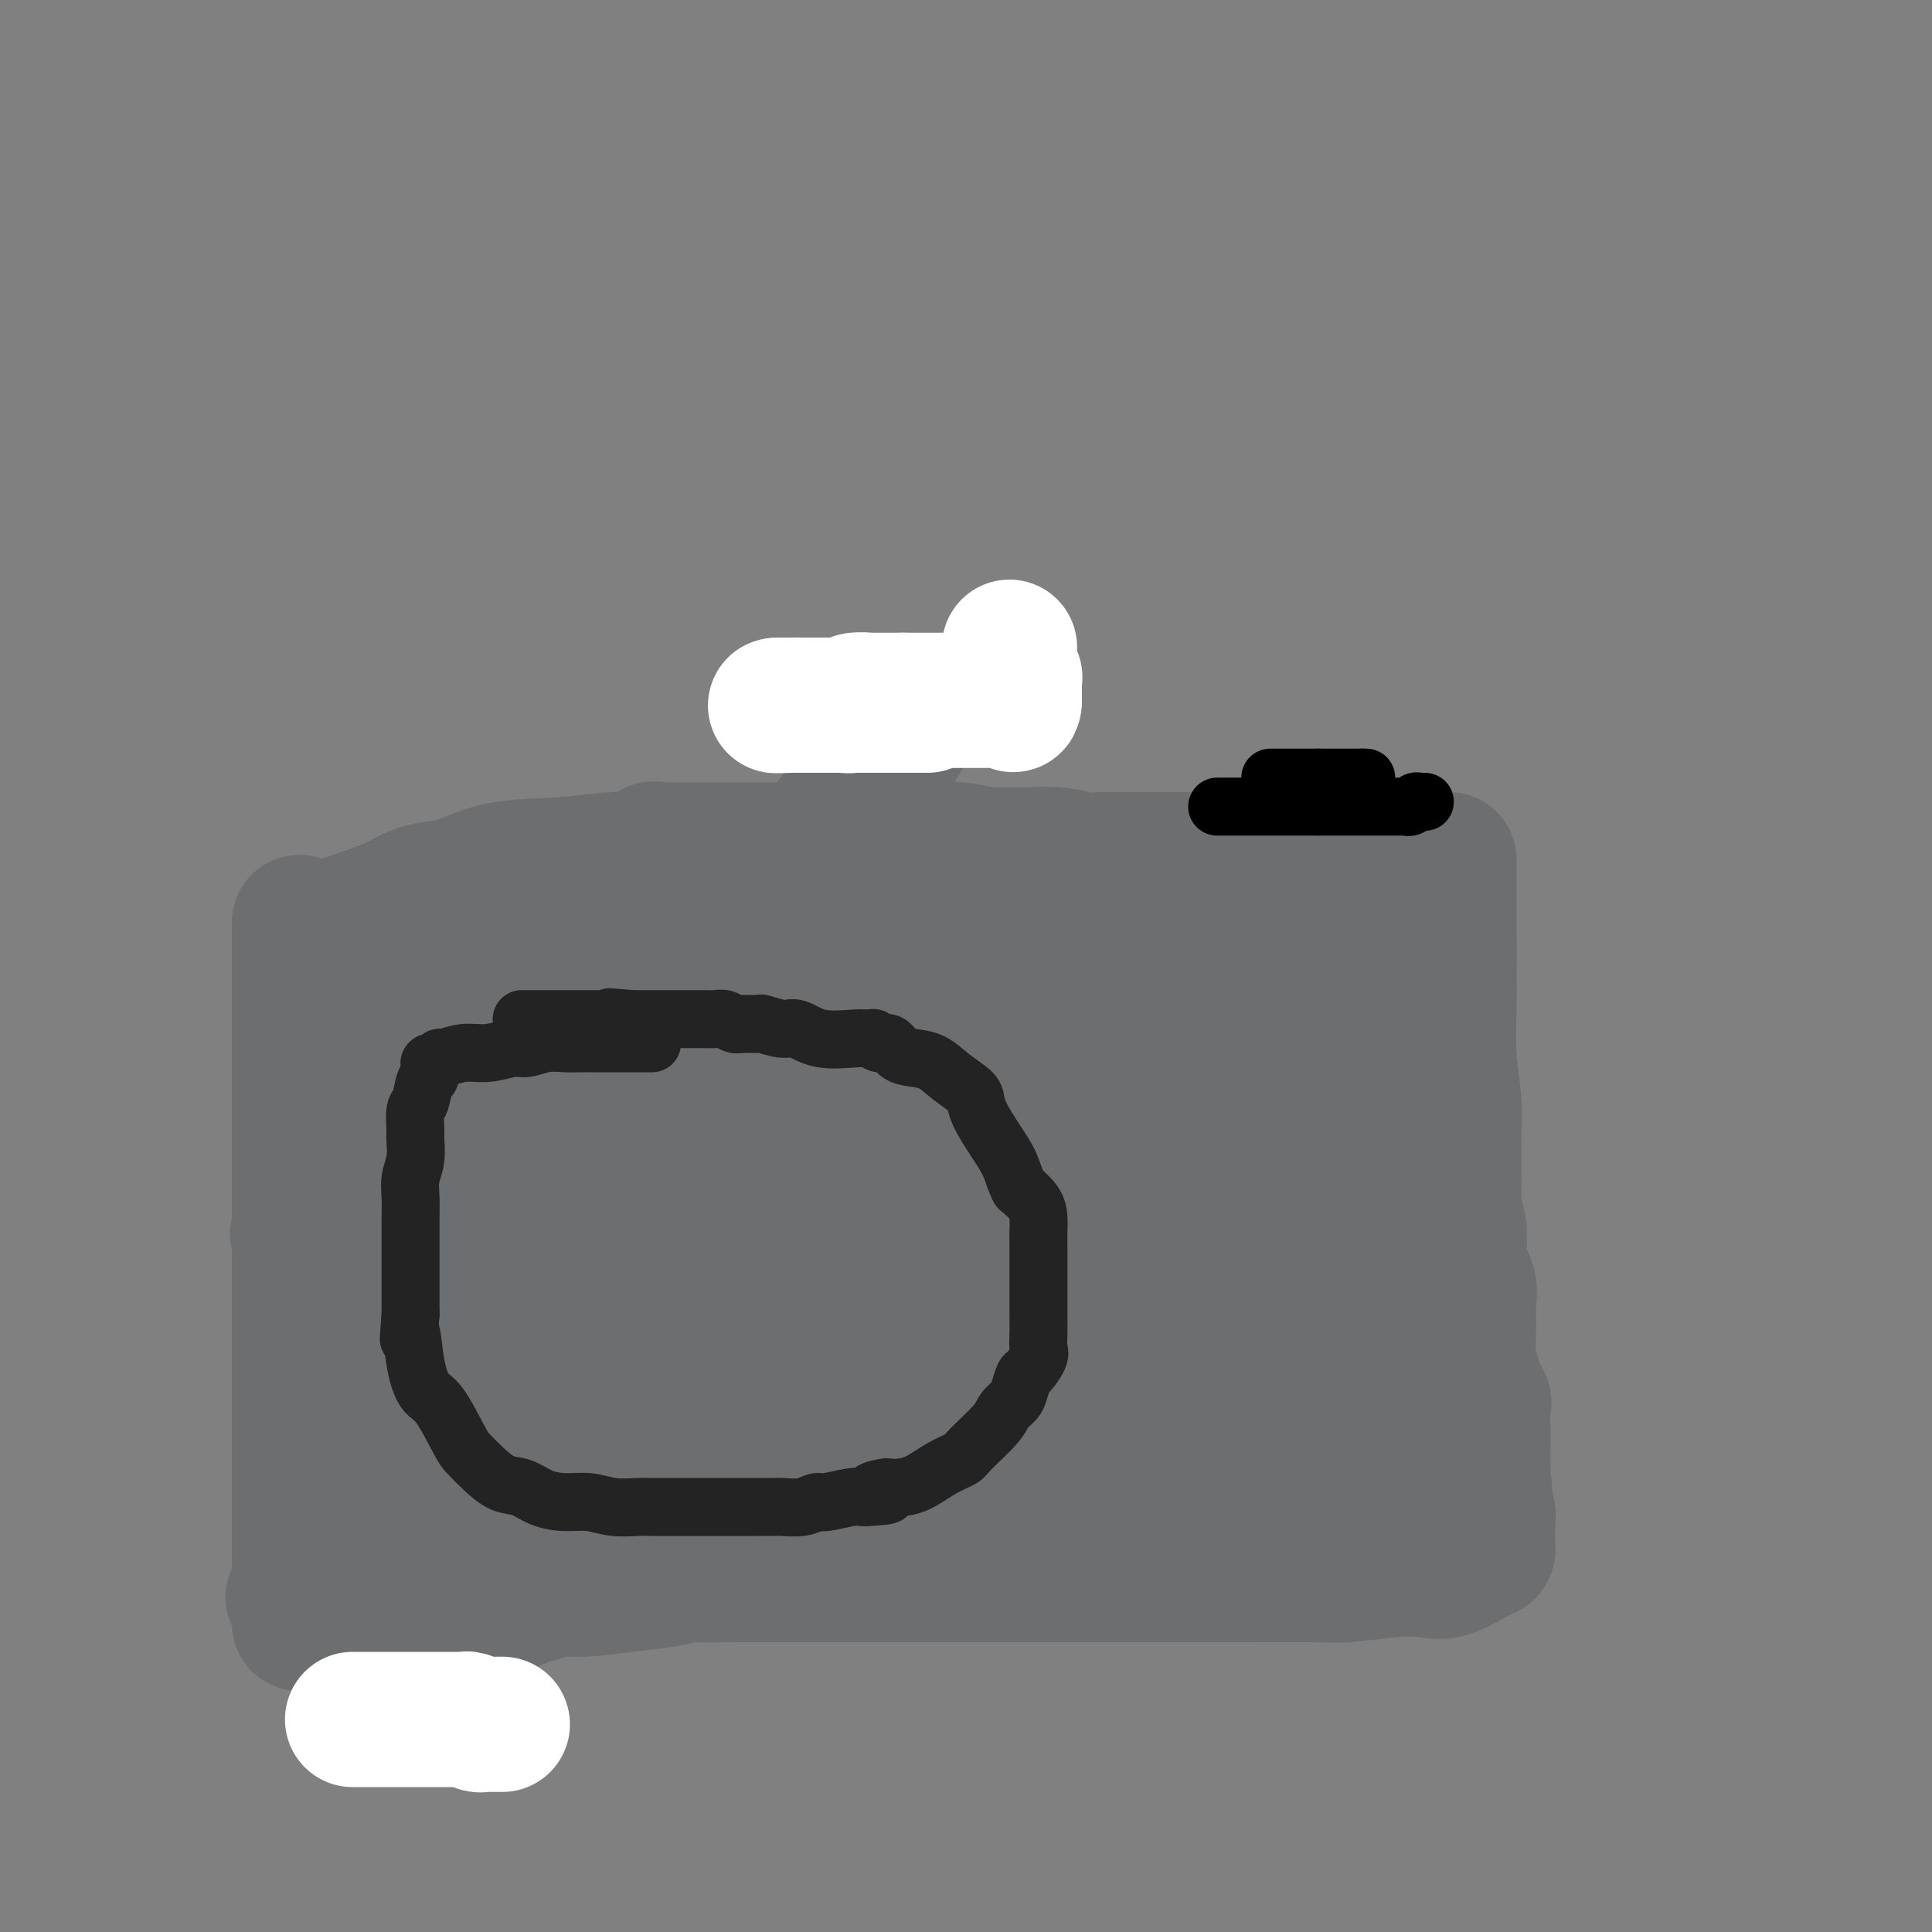 <svg viewBox='0 0 400 400' version='1.1' xmlns='http://www.w3.org/2000/svg' xmlns:xlink='http://www.w3.org/1999/xlink'><rect x="0" y="0" width="400" height="400" fill="#808080" stroke="none"/><g fill='none' stroke='#6D6E70' stroke-width='28' stroke-linecap='round' stroke-linejoin='round'><path d='M62,191c0.000,0.694 0.000,1.388 0,3c0.000,1.612 0.000,4.142 0,7c-0.000,2.858 0.000,6.043 0,9c0.000,2.957 0.000,5.687 0,8c0.000,2.313 0.000,4.209 0,6c-0.000,1.791 0.000,3.476 0,5c0.000,1.524 0.000,2.886 0,4c0.000,1.114 0.000,1.980 0,4c-0.000,2.020 0.000,5.194 0,7c0.000,1.806 -0.000,2.243 0,3c0.000,0.757 0.000,1.835 0,3c0.000,1.165 0.000,2.416 0,4c-0.000,1.584 0.000,3.500 0,5c-0.000,1.500 -0.000,2.584 0,4c0.000,1.416 0.000,3.166 0,5c0.000,1.834 -0.000,3.754 0,6c0.000,2.246 0.000,4.818 0,7c0.000,2.182 -0.000,3.973 0,6c0.000,2.027 0.000,4.292 0,6c0.000,1.708 -0.000,2.861 0,5c0.000,2.139 0.000,5.264 0,7c0.000,1.736 -0.000,2.083 0,3c0.000,0.917 0.000,2.406 0,4c0.000,1.594 -0.000,3.295 0,4c0.000,0.705 0.000,0.413 0,1c0.000,0.587 -0.000,2.052 0,3c0.000,0.948 0.000,1.378 0,2c0.000,0.622 -0.000,1.437 0,2c0.000,0.563 0.000,0.875 0,1c0.000,0.125 0.000,0.062 0,0'/><path d='M62,325c0.000,21.067 0.000,6.733 0,1c-0.000,-5.733 0.000,-2.867 0,0'/><path d='M66,192c-0.048,0.293 -0.096,0.587 2,0c2.096,-0.587 6.336,-2.053 9,-3c2.664,-0.947 3.752,-1.375 5,-2c1.248,-0.625 2.654,-1.448 4,-2c1.346,-0.552 2.630,-0.832 4,-1c1.370,-0.168 2.825,-0.225 5,-1c2.175,-0.775 5.069,-2.268 9,-3c3.931,-0.732 8.899,-0.704 13,-1c4.101,-0.296 7.336,-0.916 10,-1c2.664,-0.084 4.755,0.370 6,0c1.245,-0.370 1.642,-1.563 2,-2c0.358,-0.437 0.677,-0.117 1,0c0.323,0.117 0.649,0.031 1,0c0.351,-0.031 0.728,-0.008 2,0c1.272,0.008 3.440,0.002 5,0c1.560,-0.002 2.513,-0.001 4,0c1.487,0.001 3.508,0.000 5,0c1.492,-0.000 2.455,-0.000 3,0c0.545,0.000 0.674,0.000 1,0c0.326,-0.000 0.851,-0.000 2,0c1.149,0.000 2.924,0.000 4,0c1.076,-0.000 1.453,-0.000 2,0c0.547,0.000 1.265,0.000 2,0c0.735,-0.000 1.486,-0.000 2,0c0.514,0.000 0.792,0.000 2,0c1.208,-0.000 3.345,-0.000 5,0c1.655,0.000 2.827,0.000 4,0'/><path d='M180,176c12.707,-0.619 6.473,-0.167 5,0c-1.473,0.167 1.815,0.049 4,0c2.185,-0.049 3.268,-0.027 4,0c0.732,0.027 1.114,0.060 2,0c0.886,-0.060 2.276,-0.213 4,0c1.724,0.213 3.781,0.793 5,1c1.219,0.207 1.599,0.041 3,0c1.401,-0.041 3.821,0.041 6,0c2.179,-0.041 4.115,-0.207 6,0c1.885,0.207 3.718,0.788 5,1c1.282,0.212 2.012,0.057 4,0c1.988,-0.057 5.232,-0.015 7,0c1.768,0.015 2.058,0.004 3,0c0.942,-0.004 2.536,-0.001 4,0c1.464,0.001 2.798,0.000 4,0c1.202,-0.000 2.273,-0.000 3,0c0.727,0.000 1.112,0.000 2,0c0.888,-0.000 2.281,-0.000 3,0c0.719,0.000 0.765,0.000 1,0c0.235,-0.000 0.661,-0.000 1,0c0.339,0.000 0.593,0.000 1,0c0.407,-0.000 0.967,-0.000 2,0c1.033,0.000 2.539,0.000 4,0c1.461,-0.000 2.877,-0.000 4,0c1.123,0.000 1.952,0.000 3,0c1.048,-0.000 2.314,-0.000 3,0c0.686,0.000 0.792,0.000 1,0c0.208,-0.000 0.520,-0.000 1,0c0.480,0.000 1.129,0.000 2,0c0.871,-0.000 1.963,-0.000 3,0c1.037,0.000 2.018,0.000 3,0'/><path d='M283,178c16.667,0.310 6.833,0.083 4,0c-2.833,-0.083 1.333,-0.024 3,0c1.667,0.024 0.833,0.012 0,0'/><path d='M300,178c-0.001,0.325 -0.001,0.649 0,1c0.001,0.351 0.004,0.728 0,3c-0.004,2.272 -0.015,6.440 0,11c0.015,4.560 0.057,9.512 0,14c-0.057,4.488 -0.211,8.510 0,12c0.211,3.490 0.789,6.446 1,9c0.211,2.554 0.056,4.707 0,6c-0.056,1.293 -0.011,1.726 0,3c0.011,1.274 -0.011,3.387 0,5c0.011,1.613 0.053,2.724 0,4c-0.053,1.276 -0.203,2.717 0,4c0.203,1.283 0.758,2.406 1,4c0.242,1.594 0.170,3.657 0,5c-0.170,1.343 -0.438,1.964 0,3c0.438,1.036 1.580,2.485 2,4c0.420,1.515 0.116,3.097 0,4c-0.116,0.903 -0.045,1.129 0,2c0.045,0.871 0.062,2.388 0,4c-0.062,1.612 -0.205,3.321 0,5c0.205,1.679 0.759,3.330 1,4c0.241,0.670 0.170,0.361 0,1c-0.170,0.639 -0.438,2.226 0,3c0.438,0.774 1.581,0.734 2,1c0.419,0.266 0.112,0.837 0,2c-0.112,1.163 -0.030,2.917 0,4c0.030,1.083 0.008,1.497 0,2c-0.008,0.503 -0.002,1.097 0,2c0.002,0.903 0.001,2.115 0,3c-0.001,0.885 -0.000,1.442 0,2'/><path d='M307,305c0.928,8.679 0.248,2.875 0,1c-0.248,-1.875 -0.063,0.178 0,1c0.063,0.822 0.003,0.412 0,1c-0.003,0.588 0.052,2.175 0,3c-0.052,0.825 -0.210,0.889 0,1c0.210,0.111 0.788,0.268 1,1c0.212,0.732 0.057,2.037 0,3c-0.057,0.963 -0.014,1.582 0,2c0.014,0.418 0.001,0.635 0,1c-0.001,0.365 0.009,0.880 0,1c-0.009,0.120 -0.037,-0.153 0,0c0.037,0.153 0.139,0.734 0,1c-0.139,0.266 -0.518,0.219 -2,1c-1.482,0.781 -4.067,2.391 -6,3c-1.933,0.609 -3.213,0.216 -5,0c-1.787,-0.216 -4.080,-0.254 -7,0c-2.920,0.254 -6.466,0.800 -9,1c-2.534,0.200 -4.057,0.054 -7,0c-2.943,-0.054 -7.306,-0.014 -12,0c-4.694,0.014 -9.719,0.004 -16,0c-6.281,-0.004 -13.818,-0.001 -22,0c-8.182,0.001 -17.007,0.000 -25,0c-7.993,-0.000 -15.152,-0.000 -21,0c-5.848,0.000 -10.385,0.000 -14,0c-3.615,-0.000 -6.307,-0.000 -9,0'/><path d='M153,326c-23.730,0.151 -9.554,0.029 -5,0c4.554,-0.029 -0.514,0.035 -3,0c-2.486,-0.035 -2.391,-0.168 -3,0c-0.609,0.168 -1.921,0.637 -4,1c-2.079,0.363 -4.925,0.620 -8,1c-3.075,0.380 -6.380,0.885 -9,1c-2.620,0.115 -4.554,-0.158 -6,0c-1.446,0.158 -2.402,0.746 -3,1c-0.598,0.254 -0.838,0.173 -1,0c-0.162,-0.173 -0.246,-0.439 -1,0c-0.754,0.439 -2.179,1.582 -4,2c-1.821,0.418 -4.037,0.112 -6,0c-1.963,-0.112 -3.673,-0.030 -6,0c-2.327,0.030 -5.270,0.008 -7,0c-1.730,-0.008 -2.248,-0.002 -3,0c-0.752,0.002 -1.740,0.001 -2,0c-0.260,-0.001 0.206,-0.001 0,0c-0.206,0.001 -1.086,0.004 -2,0c-0.914,-0.004 -1.863,-0.014 -3,0c-1.137,0.014 -2.462,0.051 -4,0c-1.538,-0.051 -3.289,-0.189 -5,0c-1.711,0.189 -3.384,0.705 -4,1c-0.616,0.295 -0.176,0.370 0,0c0.176,-0.370 0.088,-1.185 0,-2'/><path d='M64,331c-6.500,-0.250 -1.750,-0.375 0,-2c1.750,-1.625 0.500,-4.750 0,-6c-0.500,-1.250 -0.250,-0.625 0,0'/><path d='M86,207c-0.303,0.216 -0.606,0.432 -1,1c-0.394,0.568 -0.879,1.489 -1,2c-0.121,0.511 0.120,0.611 -1,2c-1.120,1.389 -3.603,4.068 -5,6c-1.397,1.932 -1.710,3.117 -2,4c-0.290,0.883 -0.558,1.465 -1,2c-0.442,0.535 -1.057,1.025 -1,1c0.057,-0.025 0.785,-0.564 1,-1c0.215,-0.436 -0.085,-0.769 2,-3c2.085,-2.231 6.555,-6.358 10,-11c3.445,-4.642 5.865,-9.797 8,-13c2.135,-3.203 3.986,-4.454 5,-5c1.014,-0.546 1.190,-0.389 0,1c-1.190,1.389 -3.748,4.008 -5,6c-1.252,1.992 -1.198,3.357 -4,8c-2.802,4.643 -8.461,12.566 -13,19c-4.539,6.434 -7.960,11.381 -10,15c-2.040,3.619 -2.700,5.911 -4,9c-1.300,3.089 -3.239,6.975 -2,5c1.239,-1.975 5.656,-9.812 11,-16c5.344,-6.188 11.616,-10.728 17,-16c5.384,-5.272 9.879,-11.277 14,-16c4.121,-4.723 7.867,-8.163 10,-10c2.133,-1.837 2.651,-2.072 3,-3c0.349,-0.928 0.528,-2.551 0,-1c-0.528,1.551 -1.764,6.275 -3,11'/><path d='M114,204c-2.072,4.243 -5.753,9.851 -10,16c-4.247,6.149 -9.061,12.840 -13,18c-3.939,5.160 -7.004,8.791 -10,13c-2.996,4.209 -5.923,8.996 -7,11c-1.077,2.004 -0.302,1.224 0,1c0.302,-0.224 0.133,0.108 0,0c-0.133,-0.108 -0.230,-0.655 0,-1c0.230,-0.345 0.788,-0.487 3,-4c2.212,-3.513 6.077,-10.397 11,-16c4.923,-5.603 10.903,-9.924 16,-15c5.097,-5.076 9.312,-10.906 13,-16c3.688,-5.094 6.849,-9.450 9,-12c2.151,-2.550 3.291,-3.292 4,-4c0.709,-0.708 0.987,-1.381 1,-1c0.013,0.381 -0.241,1.814 0,3c0.241,1.186 0.976,2.123 -1,7c-1.976,4.877 -6.662,13.695 -11,22c-4.338,8.305 -8.328,16.097 -13,24c-4.672,7.903 -10.025,15.917 -14,22c-3.975,6.083 -6.573,10.236 -8,13c-1.427,2.764 -1.685,4.140 -2,5c-0.315,0.860 -0.689,1.206 -1,1c-0.311,-0.206 -0.560,-0.963 0,-3c0.560,-2.037 1.928,-5.355 3,-8c1.072,-2.645 1.849,-4.618 6,-11c4.151,-6.382 11.675,-17.174 21,-29c9.325,-11.826 20.449,-24.685 30,-35c9.551,-10.315 17.529,-18.084 25,-27c7.471,-8.916 14.434,-18.977 17,-23c2.566,-4.023 0.733,-2.006 0,-1c-0.733,1.006 -0.367,1.003 0,1'/><path d='M183,155c11.185,-12.585 3.147,-1.547 -2,7c-5.147,8.547 -7.403,14.604 -13,25c-5.597,10.396 -14.533,25.130 -25,39c-10.467,13.870 -22.464,26.876 -30,37c-7.536,10.124 -10.612,17.364 -13,22c-2.388,4.636 -4.087,6.666 -5,8c-0.913,1.334 -1.039,1.972 -1,2c0.039,0.028 0.241,-0.554 0,-1c-0.241,-0.446 -0.927,-0.755 0,-4c0.927,-3.245 3.466,-9.427 6,-14c2.534,-4.573 5.061,-7.537 8,-11c2.939,-3.463 6.289,-7.425 9,-11c2.711,-3.575 4.782,-6.763 6,-9c1.218,-2.237 1.583,-3.524 2,-4c0.417,-0.476 0.886,-0.140 1,0c0.114,0.140 -0.128,0.084 0,0c0.128,-0.084 0.627,-0.197 -3,5c-3.627,5.197 -11.380,15.705 -17,23c-5.620,7.295 -9.109,11.379 -13,16c-3.891,4.621 -8.186,9.780 -11,13c-2.814,3.220 -4.147,4.502 -5,5c-0.853,0.498 -1.226,0.214 -1,0c0.226,-0.214 1.050,-0.356 1,0c-0.050,0.356 -0.975,1.211 2,-1c2.975,-2.211 9.850,-7.489 16,-12c6.150,-4.511 11.575,-8.256 17,-12'/><path d='M112,278c7.463,-5.442 8.619,-6.547 10,-8c1.381,-1.453 2.985,-3.256 3,-3c0.015,0.256 -1.560,2.569 -4,7c-2.440,4.431 -5.744,10.980 -10,18c-4.256,7.020 -9.466,14.513 -14,21c-4.534,6.487 -8.394,11.970 -11,16c-2.606,4.030 -3.957,6.609 -5,8c-1.043,1.391 -1.777,1.596 -2,2c-0.223,0.404 0.065,1.007 0,1c-0.065,-0.007 -0.483,-0.625 0,-2c0.483,-1.375 1.866,-3.508 2,-4c0.134,-0.492 -0.983,0.658 5,-5c5.983,-5.658 19.065,-18.125 27,-26c7.935,-7.875 10.723,-11.157 13,-14c2.277,-2.843 4.044,-5.248 5,-6c0.956,-0.752 1.101,0.150 0,2c-1.101,1.850 -3.448,4.648 -5,7c-1.552,2.352 -2.311,4.257 -6,8c-3.689,3.743 -10.310,9.323 -15,14c-4.690,4.677 -7.451,8.449 -9,10c-1.549,1.551 -1.888,0.880 -2,1c-0.112,0.120 0.001,1.032 0,1c-0.001,-0.032 -0.116,-1.007 1,-3c1.116,-1.993 3.463,-5.005 12,-11c8.537,-5.995 23.266,-14.974 33,-20c9.734,-5.026 14.475,-6.100 18,-7c3.525,-0.900 5.834,-1.627 7,-2c1.166,-0.373 1.190,-0.392 1,0c-0.190,0.392 -0.595,1.196 -1,2'/><path d='M165,285c3.464,-0.557 -0.374,1.549 -2,3c-1.626,1.451 -1.038,2.245 -1,3c0.038,0.755 -0.475,1.470 -1,2c-0.525,0.530 -1.063,0.874 -1,1c0.063,0.126 0.727,0.034 5,0c4.273,-0.034 12.157,-0.009 20,0c7.843,0.009 15.647,0.002 21,0c5.353,-0.002 8.255,-0.001 9,0c0.745,0.001 -0.668,0.000 -2,0c-1.332,-0.000 -2.582,-0.000 -7,0c-4.418,0.000 -12.005,0.000 -17,0c-4.995,-0.000 -7.400,-0.000 -9,0c-1.600,0.000 -2.397,0.000 -3,0c-0.603,-0.000 -1.011,-0.000 -1,0c0.011,0.000 0.443,0.000 1,0c0.557,-0.000 1.239,-0.001 5,0c3.761,0.001 10.602,0.003 22,0c11.398,-0.003 27.353,-0.010 40,0c12.647,0.010 21.985,0.039 28,0c6.015,-0.039 8.705,-0.144 10,0c1.295,0.144 1.194,0.536 0,1c-1.194,0.464 -3.483,0.998 -9,2c-5.517,1.002 -14.264,2.472 -22,3c-7.736,0.528 -14.463,0.114 -19,0c-4.537,-0.114 -6.884,0.072 -8,0c-1.116,-0.072 -1.000,-0.400 -1,0c-0.000,0.400 -0.116,1.530 0,2c0.116,0.470 0.464,0.281 1,0c0.536,-0.281 1.260,-0.652 2,-1c0.740,-0.348 1.497,-0.671 3,-1c1.503,-0.329 3.751,-0.665 6,-1'/><path d='M235,299c2.774,-0.147 4.208,-0.015 5,0c0.792,0.015 0.940,-0.087 1,0c0.060,0.087 0.031,0.363 1,1c0.969,0.637 2.936,1.634 4,3c1.064,1.366 1.225,3.102 2,4c0.775,0.898 2.164,0.959 3,1c0.836,0.041 1.120,0.064 1,0c-0.120,-0.064 -0.645,-0.213 -1,0c-0.355,0.213 -0.541,0.790 -1,1c-0.459,0.210 -1.190,0.053 -1,0c0.190,-0.053 1.302,-0.003 2,0c0.698,0.003 0.981,-0.041 3,0c2.019,0.041 5.773,0.169 9,0c3.227,-0.169 5.927,-0.633 8,-1c2.073,-0.367 3.520,-0.637 4,-1c0.480,-0.363 -0.006,-0.818 0,-1c0.006,-0.182 0.503,-0.091 1,0'/><path d='M276,306c3.524,-0.464 1.334,-0.122 1,0c-0.334,0.122 1.190,0.026 2,0c0.810,-0.026 0.908,0.017 2,0c1.092,-0.017 3.179,-0.096 5,0c1.821,0.096 3.378,0.365 5,0c1.622,-0.365 3.310,-1.366 5,-2c1.690,-0.634 3.381,-0.903 4,-1c0.619,-0.097 0.166,-0.024 1,0c0.834,0.024 2.956,-0.001 3,0c0.044,0.001 -1.990,0.030 -3,0c-1.010,-0.030 -0.997,-0.117 -4,0c-3.003,0.117 -9.022,0.438 -15,1c-5.978,0.562 -11.916,1.366 -17,3c-5.084,1.634 -9.313,4.098 -16,5c-6.687,0.902 -15.830,0.242 -21,0c-5.170,-0.242 -6.365,-0.065 -8,0c-1.635,0.065 -3.711,0.017 -5,0c-1.289,-0.017 -1.793,-0.003 -3,0c-1.207,0.003 -3.117,-0.005 -5,0c-1.883,0.005 -3.740,0.022 -7,0c-3.260,-0.022 -7.922,-0.083 -12,0c-4.078,0.083 -7.571,0.309 -13,0c-5.429,-0.309 -12.795,-1.155 -20,-2c-7.205,-0.845 -14.251,-1.690 -21,-2c-6.749,-0.310 -13.202,-0.083 -17,0c-3.798,0.083 -4.942,0.024 -6,0c-1.058,-0.024 -2.029,-0.012 -3,0'/><path d='M108,308c-21.209,-0.559 -3.730,0.042 3,0c6.730,-0.042 2.711,-0.728 4,-1c1.289,-0.272 7.886,-0.130 13,0c5.114,0.130 8.745,0.248 12,0c3.255,-0.248 6.135,-0.862 11,-2c4.865,-1.138 11.714,-2.799 17,-4c5.286,-1.201 9.007,-1.943 13,-3c3.993,-1.057 8.258,-2.428 11,-3c2.742,-0.572 3.962,-0.346 6,-1c2.038,-0.654 4.894,-2.188 7,-3c2.106,-0.812 3.464,-0.901 5,-1c1.536,-0.099 3.252,-0.208 5,-1c1.748,-0.792 3.530,-2.266 5,-3c1.470,-0.734 2.629,-0.727 4,-1c1.371,-0.273 2.955,-0.828 4,-1c1.045,-0.172 1.551,0.037 2,0c0.449,-0.037 0.843,-0.320 3,-1c2.157,-0.680 6.079,-1.755 8,-2c1.921,-0.245 1.840,0.342 3,0c1.160,-0.342 3.560,-1.611 5,-2c1.440,-0.389 1.919,0.103 2,0c0.081,-0.103 -0.236,-0.801 0,-1c0.236,-0.199 1.025,0.100 2,0c0.975,-0.100 2.136,-0.600 3,-1c0.864,-0.400 1.432,-0.700 2,-1'/><path d='M258,276c17.020,-4.503 6.069,-1.259 2,0c-4.069,1.259 -1.256,0.533 0,0c1.256,-0.533 0.956,-0.873 1,-1c0.044,-0.127 0.431,-0.042 1,0c0.569,0.042 1.318,0.042 2,0c0.682,-0.042 1.296,-0.127 2,0c0.704,0.127 1.498,0.465 2,1c0.502,0.535 0.713,1.268 1,2c0.287,0.732 0.650,1.464 1,2c0.350,0.536 0.685,0.876 1,1c0.315,0.124 0.609,0.033 1,0c0.391,-0.033 0.878,-0.009 1,0c0.122,0.009 -0.122,0.002 0,0c0.122,-0.002 0.610,-0.001 1,0c0.390,0.001 0.683,0.000 1,0c0.317,-0.000 0.659,-0.000 1,0'/><path d='M276,281c1.477,0.606 1.169,-0.378 1,-1c-0.169,-0.622 -0.200,-0.883 0,-1c0.200,-0.117 0.632,-0.089 1,0c0.368,0.089 0.671,0.240 1,0c0.329,-0.240 0.683,-0.871 1,-1c0.317,-0.129 0.595,0.244 1,0c0.405,-0.244 0.935,-1.106 1,-2c0.065,-0.894 -0.336,-1.821 0,-4c0.336,-2.179 1.411,-5.612 2,-8c0.589,-2.388 0.694,-3.733 1,-5c0.306,-1.267 0.814,-2.458 1,-4c0.186,-1.542 0.050,-3.437 0,-5c-0.050,-1.563 -0.013,-2.795 0,-4c0.013,-1.205 0.004,-2.384 0,-3c-0.004,-0.616 -0.001,-0.668 0,-1c0.001,-0.332 0.001,-0.942 0,-1c-0.001,-0.058 -0.001,0.436 0,0c0.001,-0.436 0.004,-1.802 0,-3c-0.004,-1.198 -0.015,-2.227 0,-4c0.015,-1.773 0.056,-4.290 0,-6c-0.056,-1.710 -0.207,-2.614 0,-4c0.207,-1.386 0.774,-3.253 1,-5c0.226,-1.747 0.113,-3.373 0,-5'/><path d='M287,214c0.094,-7.237 -0.171,-4.828 0,-5c0.171,-0.172 0.778,-2.924 1,-5c0.222,-2.076 0.059,-3.474 0,-6c-0.059,-2.526 -0.015,-6.179 0,-8c0.015,-1.821 0.002,-1.808 0,-3c-0.002,-1.192 0.008,-3.587 0,-5c-0.008,-1.413 -0.033,-1.842 0,-2c0.033,-0.158 0.123,-0.043 0,0c-0.123,0.043 -0.459,0.016 -1,0c-0.541,-0.016 -1.286,-0.019 -3,0c-1.714,0.019 -4.396,0.061 -7,0c-2.604,-0.061 -5.132,-0.223 -8,0c-2.868,0.223 -6.078,0.833 -9,1c-2.922,0.167 -5.556,-0.109 -8,0c-2.444,0.109 -4.698,0.603 -7,1c-2.302,0.397 -4.651,0.699 -7,1'/><path d='M238,183c-9.306,0.393 -7.572,0.876 -9,1c-1.428,0.124 -6.020,-0.112 -9,0c-2.980,0.112 -4.349,0.570 -6,1c-1.651,0.430 -3.584,0.831 -5,1c-1.416,0.169 -2.316,0.105 -3,0c-0.684,-0.105 -1.151,-0.253 -2,0c-0.849,0.253 -2.080,0.905 -3,1c-0.920,0.095 -1.530,-0.367 -4,0c-2.470,0.367 -6.801,1.561 -9,2c-2.199,0.439 -2.265,0.121 -4,0c-1.735,-0.121 -5.137,-0.047 -7,0c-1.863,0.047 -2.185,0.065 -3,0c-0.815,-0.065 -2.122,-0.213 -3,0c-0.878,0.213 -1.326,0.788 -2,1c-0.674,0.212 -1.575,0.059 -2,0c-0.425,-0.059 -0.375,-0.026 -1,0c-0.625,0.026 -1.924,0.046 -3,0c-1.076,-0.046 -1.929,-0.156 -3,0c-1.071,0.156 -2.361,0.580 -3,1c-0.639,0.420 -0.627,0.838 -1,1c-0.373,0.162 -1.131,0.069 -1,0c0.131,-0.069 1.152,-0.113 2,0c0.848,0.113 1.523,0.383 4,0c2.477,-0.383 6.755,-1.420 12,-2c5.245,-0.580 11.457,-0.702 15,-1c3.543,-0.298 4.415,-0.773 5,-1c0.585,-0.227 0.881,-0.208 1,0c0.119,0.208 0.059,0.604 0,1'/><path d='M194,189c5.743,-0.250 1.602,0.125 -3,3c-4.602,2.875 -9.663,8.252 -17,14c-7.337,5.748 -16.948,11.868 -26,18c-9.052,6.132 -17.545,12.276 -23,16c-5.455,3.724 -7.871,5.029 -9,6c-1.129,0.971 -0.972,1.610 -1,2c-0.028,0.390 -0.241,0.532 1,0c1.241,-0.532 3.938,-1.736 6,-3c2.062,-1.264 3.490,-2.587 11,-6c7.510,-3.413 21.101,-8.915 34,-13c12.899,-4.085 25.106,-6.754 35,-9c9.894,-2.246 17.475,-4.071 21,-5c3.525,-0.929 2.994,-0.963 3,-1c0.006,-0.037 0.550,-0.077 -2,2c-2.550,2.077 -8.194,6.273 -14,10c-5.806,3.727 -11.774,6.986 -18,10c-6.226,3.014 -12.711,5.782 -19,8c-6.289,2.218 -12.383,3.885 -16,5c-3.617,1.115 -4.756,1.678 -5,2c-0.244,0.322 0.406,0.402 4,-2c3.594,-2.402 10.130,-7.285 19,-12c8.870,-4.715 20.074,-9.263 33,-14c12.926,-4.737 27.575,-9.663 34,-12c6.425,-2.337 4.628,-2.085 4,-2c-0.628,0.085 -0.086,0.002 0,0c0.086,-0.002 -0.285,0.076 -4,2c-3.715,1.924 -10.776,5.692 -21,11c-10.224,5.308 -23.612,12.154 -37,19'/><path d='M184,238c-17.057,8.342 -28.699,13.197 -40,18c-11.301,4.803 -22.260,9.553 -29,12c-6.740,2.447 -9.261,2.590 -11,3c-1.739,0.410 -2.696,1.088 -1,0c1.696,-1.088 6.047,-3.943 15,-8c8.953,-4.057 22.509,-9.315 39,-15c16.491,-5.685 35.916,-11.797 48,-15c12.084,-3.203 16.826,-3.497 19,-4c2.174,-0.503 1.781,-1.216 1,-1c-0.781,0.216 -1.950,1.362 -4,3c-2.050,1.638 -4.980,3.769 -7,5c-2.020,1.231 -3.130,1.564 -9,5c-5.870,3.436 -16.500,9.977 -25,15c-8.500,5.023 -14.870,8.529 -20,11c-5.130,2.471 -9.021,3.906 -11,5c-1.979,1.094 -2.047,1.848 -2,2c0.047,0.152 0.207,-0.296 1,0c0.793,0.296 2.218,1.337 8,0c5.782,-1.337 15.923,-5.051 30,-8c14.077,-2.949 32.092,-5.132 45,-7c12.908,-1.868 20.710,-3.421 25,-4c4.290,-0.579 5.069,-0.184 5,0c-0.069,0.184 -0.987,0.156 -3,0c-2.013,-0.156 -5.121,-0.441 -7,0c-1.879,0.441 -2.528,1.607 -9,4c-6.472,2.393 -18.766,6.013 -29,9c-10.234,2.987 -18.409,5.343 -24,7c-5.591,1.657 -8.597,2.616 -10,3c-1.403,0.384 -1.201,0.192 -1,0'/><path d='M178,278c-10.116,3.551 1.092,0.927 10,-2c8.908,-2.927 15.514,-6.157 24,-8c8.486,-1.843 18.851,-2.297 26,-3c7.149,-0.703 11.083,-1.653 13,-2c1.917,-0.347 1.819,-0.092 2,0c0.181,0.092 0.642,0.020 1,0c0.358,-0.020 0.614,0.012 -1,0c-1.614,-0.012 -5.098,-0.067 -9,1c-3.902,1.067 -8.220,3.258 -12,5c-3.780,1.742 -7.020,3.035 -8,3c-0.980,-0.035 0.300,-1.400 1,-2c0.700,-0.600 0.820,-0.436 3,-2c2.180,-1.564 6.419,-4.857 10,-7c3.581,-2.143 6.504,-3.135 10,-5c3.496,-1.865 7.566,-4.604 10,-6c2.434,-1.396 3.234,-1.448 4,-2c0.766,-0.552 1.500,-1.604 2,-2c0.500,-0.396 0.768,-0.135 1,0c0.232,0.135 0.429,0.146 1,0c0.571,-0.146 1.515,-0.448 2,-1c0.485,-0.552 0.512,-1.354 1,-2c0.488,-0.646 1.439,-1.135 2,-2c0.561,-0.865 0.732,-2.104 1,-3c0.268,-0.896 0.634,-1.448 1,-2'/><path d='M273,236c0.774,-1.916 0.207,-2.206 0,-3c-0.207,-0.794 -0.056,-2.092 0,-3c0.056,-0.908 0.018,-1.425 0,-2c-0.018,-0.575 -0.014,-1.206 0,-2c0.014,-0.794 0.040,-1.750 0,-3c-0.040,-1.250 -0.145,-2.792 0,-4c0.145,-1.208 0.542,-2.082 0,-4c-0.542,-1.918 -2.022,-4.882 -3,-7c-0.978,-2.118 -1.452,-3.391 -2,-5c-0.548,-1.609 -1.169,-3.556 -2,-5c-0.831,-1.444 -1.872,-2.387 -3,-4c-1.128,-1.613 -2.342,-3.896 -3,-5c-0.658,-1.104 -0.760,-1.030 -1,-1c-0.240,0.030 -0.617,0.015 -1,0c-0.383,-0.015 -0.772,-0.031 -1,0c-0.228,0.031 -0.294,0.107 -1,0c-0.706,-0.107 -2.052,-0.399 -4,1c-1.948,1.399 -4.497,4.488 -7,7c-2.503,2.512 -4.959,4.448 -8,7c-3.041,2.552 -6.665,5.722 -10,8c-3.335,2.278 -6.380,3.666 -9,5c-2.620,1.334 -4.816,2.615 -6,3c-1.184,0.385 -1.357,-0.127 -2,0c-0.643,0.127 -1.755,0.893 -2,1c-0.245,0.107 0.378,-0.447 1,-1'/><path d='M209,219c-2.917,0.712 -1.210,-1.510 2,-4c3.210,-2.490 7.923,-5.250 11,-8c3.077,-2.750 4.518,-5.492 6,-7c1.482,-1.508 3.006,-1.783 3,-2c-0.006,-0.217 -1.542,-0.375 -3,0c-1.458,0.375 -2.840,1.282 -5,2c-2.160,0.718 -5.100,1.247 -8,2c-2.900,0.753 -5.762,1.730 -7,2c-1.238,0.270 -0.854,-0.166 -1,0c-0.146,0.166 -0.823,0.935 1,0c1.823,-0.935 6.145,-3.574 10,-6c3.855,-2.426 7.244,-4.640 10,-6c2.756,-1.360 4.878,-1.865 5,-2c0.122,-0.135 -1.755,0.100 -4,0c-2.245,-0.100 -4.858,-0.535 -10,1c-5.142,1.535 -12.813,5.041 -16,7c-3.187,1.959 -1.889,2.371 -2,3c-0.111,0.629 -1.630,1.474 -2,2c-0.370,0.526 0.410,0.732 1,1c0.590,0.268 0.991,0.597 2,1c1.009,0.403 2.627,0.882 7,1c4.373,0.118 11.502,-0.123 19,0c7.498,0.123 15.365,0.610 20,1c4.635,0.390 6.039,0.683 7,1c0.961,0.317 1.481,0.659 2,1'/><path d='M257,209c8.958,1.319 2.353,1.618 0,2c-2.353,0.382 -0.455,0.849 0,3c0.455,2.151 -0.534,5.986 -3,10c-2.466,4.014 -6.410,8.209 -8,11c-1.590,2.791 -0.826,4.180 -1,5c-0.174,0.820 -1.287,1.071 -1,1c0.287,-0.071 1.975,-0.463 5,-2c3.025,-1.537 7.386,-4.218 11,-7c3.614,-2.782 6.482,-5.666 8,-7c1.518,-1.334 1.688,-1.120 2,-1c0.312,0.120 0.767,0.146 1,0c0.233,-0.146 0.243,-0.462 -2,0c-2.243,0.462 -6.741,1.704 -12,4c-5.259,2.296 -11.280,5.645 -17,9c-5.720,3.355 -11.140,6.715 -16,9c-4.860,2.285 -9.160,3.495 -12,5c-2.840,1.505 -4.220,3.306 -5,4c-0.780,0.694 -0.960,0.280 -1,0c-0.040,-0.280 0.060,-0.426 0,-1c-0.060,-0.574 -0.278,-1.577 0,-3c0.278,-1.423 1.054,-3.268 2,-5c0.946,-1.732 2.062,-3.351 3,-4c0.938,-0.649 1.696,-0.328 2,0c0.304,0.328 0.152,0.664 0,1'/><path d='M213,243c0.833,-0.500 0.417,-0.250 0,0'/></g>
<g fill='none' stroke='#FFFFFF' stroke-width='28' stroke-linecap='round' stroke-linejoin='round'><path d='M209,134c0.002,0.308 0.004,0.616 0,1c-0.004,0.384 -0.015,0.844 0,1c0.015,0.156 0.057,0.006 0,0c-0.057,-0.006 -0.211,0.131 0,1c0.211,0.869 0.789,2.470 1,3c0.211,0.530 0.057,-0.013 0,0c-0.057,0.013 -0.015,0.581 0,1c0.015,0.419 0.004,0.690 0,1c-0.004,0.310 -0.001,0.660 0,1c0.001,0.340 0.000,0.668 0,1c-0.000,0.332 -0.000,0.666 0,1'/><path d='M210,145c-0.024,1.702 -0.584,0.456 -1,0c-0.416,-0.456 -0.689,-0.122 -1,0c-0.311,0.122 -0.661,0.033 -1,0c-0.339,-0.033 -0.669,-0.009 -1,0c-0.331,0.009 -0.665,0.002 -1,0c-0.335,-0.002 -0.671,-0.001 -1,0c-0.329,0.001 -0.651,0.000 -1,0c-0.349,-0.000 -0.724,-0.000 -1,0c-0.276,0.000 -0.452,0.000 -1,0c-0.548,-0.000 -1.468,-0.000 -2,0c-0.532,0.000 -0.675,0.000 -1,0c-0.325,-0.000 -0.831,-0.000 -1,0c-0.169,0.000 0.001,0.000 0,0c-0.001,-0.000 -0.171,-0.000 -1,0c-0.829,0.000 -2.316,0.000 -3,0c-0.684,-0.000 -0.564,-0.000 -1,0c-0.436,0.000 -1.426,0.000 -2,0c-0.574,-0.000 -0.731,-0.000 -1,0c-0.269,0.000 -0.648,0.000 -1,0c-0.352,-0.000 -0.676,-0.000 -1,0'/><path d='M187,145c-3.676,0.000 -1.366,0.000 -1,0c0.366,-0.000 -1.213,-0.000 -2,0c-0.787,0.000 -0.782,0.000 -1,0c-0.218,-0.000 -0.657,-0.001 -1,0c-0.343,0.001 -0.588,0.004 -1,0c-0.412,-0.004 -0.990,-0.015 -1,0c-0.010,0.015 0.548,0.057 0,0c-0.548,-0.057 -2.203,-0.211 -3,0c-0.797,0.211 -0.737,0.789 -1,1c-0.263,0.211 -0.849,0.057 -1,0c-0.151,-0.057 0.132,-0.015 0,0c-0.132,0.015 -0.681,0.004 -1,0c-0.319,-0.004 -0.408,-0.001 -1,0c-0.592,0.001 -1.687,0.000 -2,0c-0.313,-0.000 0.155,-0.000 0,0c-0.155,0.000 -0.932,0.000 -2,0c-1.068,-0.000 -2.427,-0.000 -3,0c-0.573,0.000 -0.360,0.000 -1,0c-0.640,-0.000 -2.134,-0.000 -3,0c-0.866,0.000 -1.105,0.000 -1,0c0.105,-0.000 0.552,-0.000 1,0'/><path d='M162,146c-3.514,0.155 0.200,0.041 2,0c1.800,-0.041 1.685,-0.011 2,0c0.315,0.011 1.058,0.003 2,0c0.942,-0.003 2.083,-0.001 3,0c0.917,0.001 1.611,0.000 2,0c0.389,-0.000 0.471,-0.000 1,0c0.529,0.000 1.503,0.000 2,0c0.497,-0.000 0.518,-0.000 1,0c0.482,0.000 1.424,0.000 2,0c0.576,-0.000 0.784,-0.000 1,0c0.216,0.000 0.438,0.000 1,0c0.562,-0.000 1.464,-0.000 2,0c0.536,0.000 0.706,0.000 1,0c0.294,-0.000 0.712,-0.000 1,0c0.288,0.000 0.445,0.000 1,0c0.555,-0.000 1.508,-0.000 2,0c0.492,0.000 0.524,0.000 1,0c0.476,-0.000 1.397,-0.000 2,0c0.603,0.000 0.886,0.000 1,0c0.114,-0.000 0.057,-0.000 0,0'/><path d='M104,357c-0.366,-0.002 -0.732,-0.004 -1,0c-0.268,0.004 -0.438,0.015 -1,0c-0.562,-0.015 -1.514,-0.057 -2,0c-0.486,0.057 -0.505,0.211 -1,0c-0.495,-0.211 -1.467,-0.789 -2,-1c-0.533,-0.211 -0.629,-0.057 -1,0c-0.371,0.057 -1.017,0.015 -1,0c0.017,-0.015 0.699,-0.004 0,0c-0.699,0.004 -2.778,0.001 -4,0c-1.222,-0.001 -1.588,-0.000 -3,0c-1.412,0.000 -3.869,0.000 -5,0c-1.131,-0.000 -0.934,-0.000 -1,0c-0.066,0.000 -0.394,0.000 -1,0c-0.606,-0.000 -1.490,-0.000 -2,0c-0.510,0.000 -0.647,0.000 -1,0c-0.353,-0.000 -0.921,-0.000 -1,0c-0.079,0.000 0.333,0.000 0,0c-0.333,-0.000 -1.409,-0.000 -2,0c-0.591,0.000 -0.698,0.000 -1,0c-0.302,-0.000 -0.801,-0.000 -1,0c-0.199,0.000 -0.100,0.000 0,0'/></g>
<g fill='none' stroke='#000000' stroke-width='12' stroke-linecap='round' stroke-linejoin='round'><path d='M252,167c0.748,0.000 1.495,0.000 2,0c0.505,0.000 0.766,0.000 1,0c0.234,0.000 0.439,0.000 1,0c0.561,0.000 1.476,0.000 2,0c0.524,0.000 0.656,0.000 1,0c0.344,0.000 0.901,0.000 1,0c0.099,0.000 -0.258,0.000 0,0c0.258,0.000 1.133,0.000 2,0c0.867,0.000 1.727,0.000 2,0c0.273,0.000 -0.039,-0.000 0,0c0.039,0.000 0.430,0.000 1,0c0.570,0.000 1.318,0.000 2,0c0.682,0.000 1.296,0.000 2,0c0.704,0.000 1.497,0.000 2,0c0.503,0.000 0.715,-0.000 1,0c0.285,0.000 0.642,0.000 1,0'/><path d='M273,167c3.427,0.000 1.496,0.000 1,0c-0.496,-0.000 0.445,-0.000 1,0c0.555,0.000 0.726,0.000 1,0c0.274,-0.000 0.651,-0.000 1,0c0.349,0.000 0.671,0.000 1,0c0.329,-0.000 0.666,-0.000 1,0c0.334,0.000 0.667,0.000 1,0c0.333,-0.000 0.666,-0.000 1,0c0.334,0.000 0.668,0.000 1,0c0.332,-0.000 0.663,-0.000 1,0c0.337,0.000 0.682,0.000 1,0c0.318,-0.000 0.610,-0.000 1,0c0.390,0.000 0.878,0.000 1,0c0.122,-0.000 -0.122,-0.000 0,0c0.122,0.000 0.611,0.000 1,0c0.389,-0.000 0.678,-0.000 1,0c0.322,0.000 0.678,0.001 1,0c0.322,-0.001 0.611,-0.004 1,0c0.389,0.004 0.877,0.015 1,0c0.123,-0.015 -0.121,-0.057 0,0c0.121,0.057 0.607,0.211 1,0c0.393,-0.211 0.694,-0.789 1,-1c0.306,-0.211 0.618,-0.057 1,0c0.382,0.057 0.834,0.015 1,0c0.166,-0.015 0.048,-0.004 0,0c-0.048,0.004 -0.024,0.002 0,0'/><path d='M263,161c0.446,0.000 0.893,0.000 1,0c0.107,0.000 -0.125,0.000 0,0c0.125,0.000 0.607,0.000 1,0c0.393,0.000 0.697,0.000 1,0c0.303,0.000 0.606,0.000 1,0c0.394,0.000 0.879,0.000 1,0c0.121,0.000 -0.123,0.000 0,0c0.123,0.000 0.611,-0.000 1,0c0.389,0.000 0.679,0.000 1,0c0.321,0.000 0.674,0.000 1,0c0.326,0.000 0.626,0.000 1,0c0.374,0.000 0.821,0.000 1,0c0.179,0.000 0.089,0.000 0,0'/><path d='M273,161c1.726,0.000 1.040,0.000 1,0c-0.040,0.000 0.567,0.000 1,0c0.433,0.000 0.694,0.000 1,0c0.306,0.000 0.659,0.000 1,0c0.341,0.000 0.669,0.000 1,0c0.331,0.000 0.663,0.000 1,0c0.337,0.000 0.678,-0.000 1,0c0.322,0.000 0.625,0.000 1,0c0.375,0.000 0.821,0.000 1,0c0.179,0.000 0.089,0.000 0,0'/><path d='M282,161c1.500,0.000 0.750,0.000 0,0'/></g>
<g fill='none' stroke='#232323' stroke-width='12' stroke-linecap='round' stroke-linejoin='round'><path d='M135,216c-0.177,-0.000 -0.354,-0.000 -1,0c-0.646,0.000 -1.761,0.000 -3,0c-1.239,-0.000 -2.603,-0.001 -4,0c-1.397,0.001 -2.829,0.004 -4,0c-1.171,-0.004 -2.083,-0.016 -3,0c-0.917,0.016 -1.840,0.061 -3,0c-1.160,-0.061 -2.557,-0.228 -4,0c-1.443,0.228 -2.933,0.850 -4,1c-1.067,0.150 -1.711,-0.171 -3,0c-1.289,0.171 -3.224,0.834 -5,1c-1.776,0.166 -3.394,-0.166 -5,0c-1.606,0.166 -3.201,0.831 -4,1c-0.799,0.169 -0.802,-0.157 -1,0c-0.198,0.157 -0.592,0.799 -1,1c-0.408,0.201 -0.830,-0.037 -1,0c-0.170,0.037 -0.088,0.350 0,1c0.088,0.650 0.181,1.638 0,2c-0.181,0.362 -0.637,0.098 -1,1c-0.363,0.902 -0.632,2.972 -1,4c-0.368,1.028 -0.834,1.016 -1,2c-0.166,0.984 -0.030,2.965 0,4c0.030,1.035 -0.044,1.124 0,2c0.044,0.876 0.208,2.539 0,4c-0.208,1.461 -0.788,2.720 -1,4c-0.212,1.280 -0.057,2.581 0,4c0.057,1.419 0.015,2.956 0,4c-0.015,1.044 -0.004,1.595 0,3c0.004,1.405 0.001,3.665 0,5c-0.001,1.335 -0.000,1.744 0,3c0.000,1.256 0.000,3.359 0,5c-0.000,1.641 -0.000,2.821 0,4'/><path d='M85,272c-0.656,8.678 -0.295,4.374 0,4c0.295,-0.374 0.526,3.183 1,6c0.474,2.817 1.193,4.893 2,6c0.807,1.107 1.703,1.246 3,3c1.297,1.754 2.997,5.123 4,7c1.003,1.877 1.309,2.261 2,3c0.691,0.739 1.765,1.834 3,3c1.235,1.166 2.629,2.402 4,3c1.371,0.598 2.718,0.556 4,1c1.282,0.444 2.500,1.373 4,2c1.500,0.627 3.281,0.953 5,1c1.719,0.047 3.376,-0.183 5,0c1.624,0.183 3.216,0.781 5,1c1.784,0.219 3.762,0.059 5,0c1.238,-0.059 1.737,-0.016 3,0c1.263,0.016 3.291,0.004 5,0c1.709,-0.004 3.101,-0.001 4,0c0.899,0.001 1.306,0.000 2,0c0.694,-0.000 1.674,-0.000 3,0c1.326,0.000 2.998,-0.000 4,0c1.002,0.000 1.332,0.000 2,0c0.668,-0.000 1.672,-0.000 2,0c0.328,0.000 -0.019,0.001 0,0c0.019,-0.001 0.404,-0.004 1,0c0.596,0.004 1.403,0.016 2,0c0.597,-0.016 0.985,-0.061 2,0c1.015,0.061 2.656,0.226 4,0c1.344,-0.226 2.391,-0.844 3,-1c0.609,-0.156 0.779,0.150 2,0c1.221,-0.150 3.492,-0.757 5,-1c1.508,-0.243 2.254,-0.121 3,0'/><path d='M179,310c8.387,-0.476 3.355,-0.665 2,-1c-1.355,-0.335 0.969,-0.817 2,-1c1.031,-0.183 0.770,-0.066 1,0c0.230,0.066 0.950,0.081 2,0c1.050,-0.081 2.428,-0.259 4,-1c1.572,-0.741 3.337,-2.047 5,-3c1.663,-0.953 3.223,-1.554 4,-2c0.777,-0.446 0.771,-0.737 2,-2c1.229,-1.263 3.691,-3.498 5,-5c1.309,-1.502 1.463,-2.270 2,-3c0.537,-0.730 1.458,-1.421 2,-2c0.542,-0.579 0.706,-1.047 1,-2c0.294,-0.953 0.720,-2.393 1,-3c0.280,-0.607 0.415,-0.383 1,-1c0.585,-0.617 1.621,-2.077 2,-3c0.379,-0.923 0.102,-1.309 0,-2c-0.102,-0.691 -0.027,-1.688 0,-3c0.027,-1.312 0.007,-2.940 0,-4c-0.007,-1.060 -0.002,-1.553 0,-2c0.002,-0.447 0.001,-0.848 0,-2c-0.001,-1.152 -0.000,-3.054 0,-4c0.000,-0.946 0.000,-0.935 0,-1c-0.000,-0.065 -0.000,-0.205 0,-1c0.000,-0.795 0.000,-2.246 0,-3c-0.000,-0.754 -0.002,-0.810 0,-1c0.002,-0.190 0.006,-0.515 0,-1c-0.006,-0.485 -0.022,-1.130 0,-2c0.022,-0.870 0.083,-1.965 0,-3c-0.083,-1.035 -0.309,-2.010 -1,-3c-0.691,-0.990 -1.845,-1.995 -3,-3'/><path d='M211,246c-0.934,-1.827 -1.270,-3.395 -2,-5c-0.730,-1.605 -1.854,-3.248 -3,-5c-1.146,-1.752 -2.315,-3.615 -3,-5c-0.685,-1.385 -0.886,-2.294 -1,-3c-0.114,-0.706 -0.142,-1.210 -1,-2c-0.858,-0.790 -2.547,-1.866 -4,-3c-1.453,-1.134 -2.669,-2.327 -4,-3c-1.331,-0.673 -2.776,-0.825 -4,-1c-1.224,-0.175 -2.225,-0.372 -3,-1c-0.775,-0.628 -1.323,-1.685 -2,-2c-0.677,-0.315 -1.481,0.114 -2,0c-0.519,-0.114 -0.751,-0.770 -1,-1c-0.249,-0.230 -0.515,-0.032 -1,0c-0.485,0.032 -1.188,-0.100 -3,0c-1.812,0.100 -4.732,0.433 -7,0c-2.268,-0.433 -3.886,-1.633 -5,-2c-1.114,-0.367 -1.726,0.099 -3,0c-1.274,-0.099 -3.209,-0.762 -4,-1c-0.791,-0.238 -0.438,-0.050 -1,0c-0.562,0.050 -2.038,-0.039 -3,0c-0.962,0.039 -1.411,0.207 -2,0c-0.589,-0.207 -1.317,-0.787 -2,-1c-0.683,-0.213 -1.322,-0.057 -2,0c-0.678,0.057 -1.394,0.015 -2,0c-0.606,-0.015 -1.103,-0.004 -2,0c-0.897,0.004 -2.194,0.001 -3,0c-0.806,-0.001 -1.122,-0.000 -2,0c-0.878,0.000 -2.318,0.000 -3,0c-0.682,-0.000 -0.607,-0.000 -1,0c-0.393,0.000 -1.255,0.000 -2,0c-0.745,-0.000 -1.372,-0.000 -2,0'/><path d='M131,211c-8.556,-0.774 -3.446,-0.207 -2,0c1.446,0.207 -0.770,0.056 -2,0c-1.230,-0.056 -1.473,-0.015 -2,0c-0.527,0.015 -1.339,0.004 -2,0c-0.661,-0.004 -1.170,-0.001 -2,0c-0.830,0.001 -1.980,0.000 -3,0c-1.020,-0.000 -1.909,-0.000 -3,0c-1.091,0.000 -2.383,0.000 -3,0c-0.617,-0.000 -0.557,-0.000 -1,0c-0.443,0.000 -1.388,0.000 -2,0c-0.612,-0.000 -0.889,-0.000 -1,0c-0.111,0.000 -0.055,0.000 0,0'/></g>
</svg>